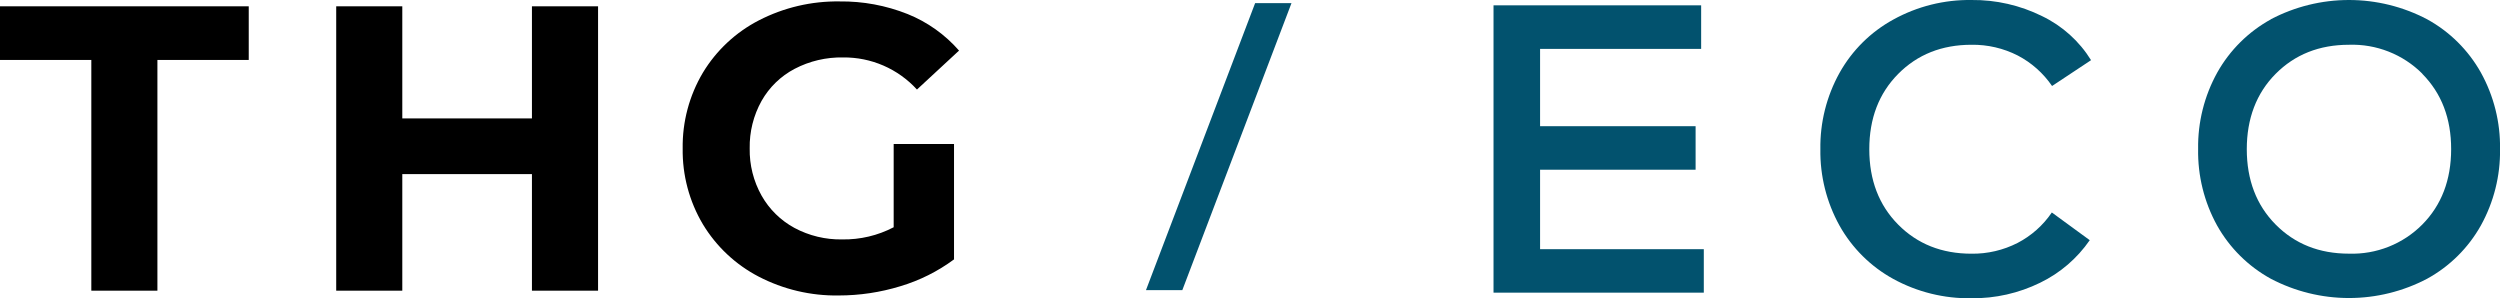  <svg
          width="196"
          height="24"
          viewBox="0 0 196 24"
          fill="none"
          xmlns="http://www.w3.org/2000/svg"
        >
          <g clip-path="url(#clip0_1830_400)">
            <path
              d="M98.402 0.246L89.845 22.744H92.695L101.252 0.246H98.402Z"
              fill="#02526E"></path>
            <path
              d="M117.092 0.418V22.944H133.578V19.536H120.742V13.306H132.935V9.894H120.742V3.833H133.37V0.418H117.092Z"
              fill="#02526E"></path>
            <path
              d="M154.566 2.88867e-05C156.484 -0.02 158.379 0.413 160.098 1.264C161.681 2.025 163.014 3.223 163.938 4.717L160.881 6.742C160.195 5.737 159.271 4.916 158.192 4.352C157.07 3.781 155.826 3.492 154.566 3.51C152.241 3.51 150.323 4.273 148.814 5.798C147.305 7.324 146.551 9.292 146.553 11.702C146.553 14.114 147.307 16.082 148.814 17.605C150.321 19.129 152.238 19.89 154.566 19.89C155.82 19.907 157.058 19.617 158.175 19.048C159.256 18.487 160.18 17.666 160.863 16.658L163.836 18.83C162.849 20.261 161.508 21.411 159.944 22.168C158.271 22.987 156.429 23.403 154.566 23.383C152.426 23.418 150.313 22.897 148.435 21.87C146.668 20.9 145.209 19.454 144.223 17.697C143.205 15.865 142.685 13.797 142.717 11.702C142.685 9.606 143.204 7.539 144.223 5.707C145.207 3.948 146.667 2.502 148.435 1.534C150.311 0.498 152.424 -0.03 154.566 2.88867e-05Z"
              fill="#02526E"></path>
            <path
              d="M189.91 5.777C189.158 5.026 188.26 4.437 187.271 4.047C186.282 3.657 185.224 3.474 184.161 3.51C181.83 3.51 179.918 4.272 178.408 5.791C176.899 7.311 176.148 9.301 176.148 11.698C176.148 14.096 176.899 16.079 178.408 17.602C179.918 19.125 181.83 19.887 184.161 19.887C185.225 19.921 186.284 19.736 187.273 19.343C188.263 18.95 189.16 18.357 189.91 17.602C191.415 16.079 192.168 14.111 192.17 11.698C192.173 9.286 191.419 7.317 189.91 5.791V5.777ZM178.029 1.513C179.92 0.519 182.024 0 184.159 0C186.295 0 188.399 0.519 190.289 1.513C192.056 2.483 193.516 3.931 194.501 5.689C195.517 7.522 196.034 9.589 196.003 11.684C196.034 13.778 195.516 15.844 194.501 17.676C193.516 19.435 192.056 20.882 190.289 21.852C188.399 22.846 186.295 23.365 184.159 23.365C182.024 23.365 179.92 22.846 178.029 21.852C176.263 20.881 174.803 19.434 173.818 17.676C172.808 15.842 172.297 13.777 172.333 11.684C172.3 9.589 172.817 7.523 173.832 5.689C174.817 3.931 176.277 2.484 178.043 1.513"
              fill="#02526E"></path>
            <path
              d="M0 0.495V4.7H7.16V22.789H12.341V4.7H19.501V0.495H0Z"
              fill="black"></path>
            <path
              d="M41.704 0.495V9.284H31.54V0.495H26.359V22.789H31.54V13.65H41.704V22.789H46.888V0.495H41.704Z"
              fill="black"></path>
            <path
              d="M70.064 11.291H74.795V20.336C73.524 21.277 72.099 21.99 70.583 22.442C69.017 22.922 67.388 23.166 65.75 23.165C63.57 23.2 61.416 22.692 59.481 21.687C57.672 20.747 56.158 19.326 55.105 17.581C54.039 15.785 53.491 13.73 53.522 11.642C53.491 9.553 54.039 7.497 55.105 5.7C56.162 3.95 57.684 2.528 59.502 1.593C61.455 0.589 63.625 0.081 65.82 0.112C67.647 0.089 69.461 0.426 71.159 1.102C72.709 1.726 74.089 2.707 75.188 3.966L71.889 7.02C71.155 6.216 70.26 5.576 69.262 5.142C68.264 4.709 67.186 4.491 66.097 4.503C64.775 4.478 63.468 4.785 62.296 5.398C61.209 5.969 60.31 6.842 59.706 7.911C59.072 9.05 58.751 10.336 58.776 11.639C58.753 12.931 59.074 14.207 59.706 15.334C60.309 16.403 61.201 17.28 62.279 17.865C63.432 18.484 64.726 18.796 66.034 18.77C67.436 18.794 68.821 18.466 70.064 17.816V11.291Z"
              fill="black"></path>
          </g>
          <defs>
            <clipPath id="clip0_1830_400">
              <rect width="196" height="23.365" fill="white"></rect>
            </clipPath>
          </defs>
        </svg>